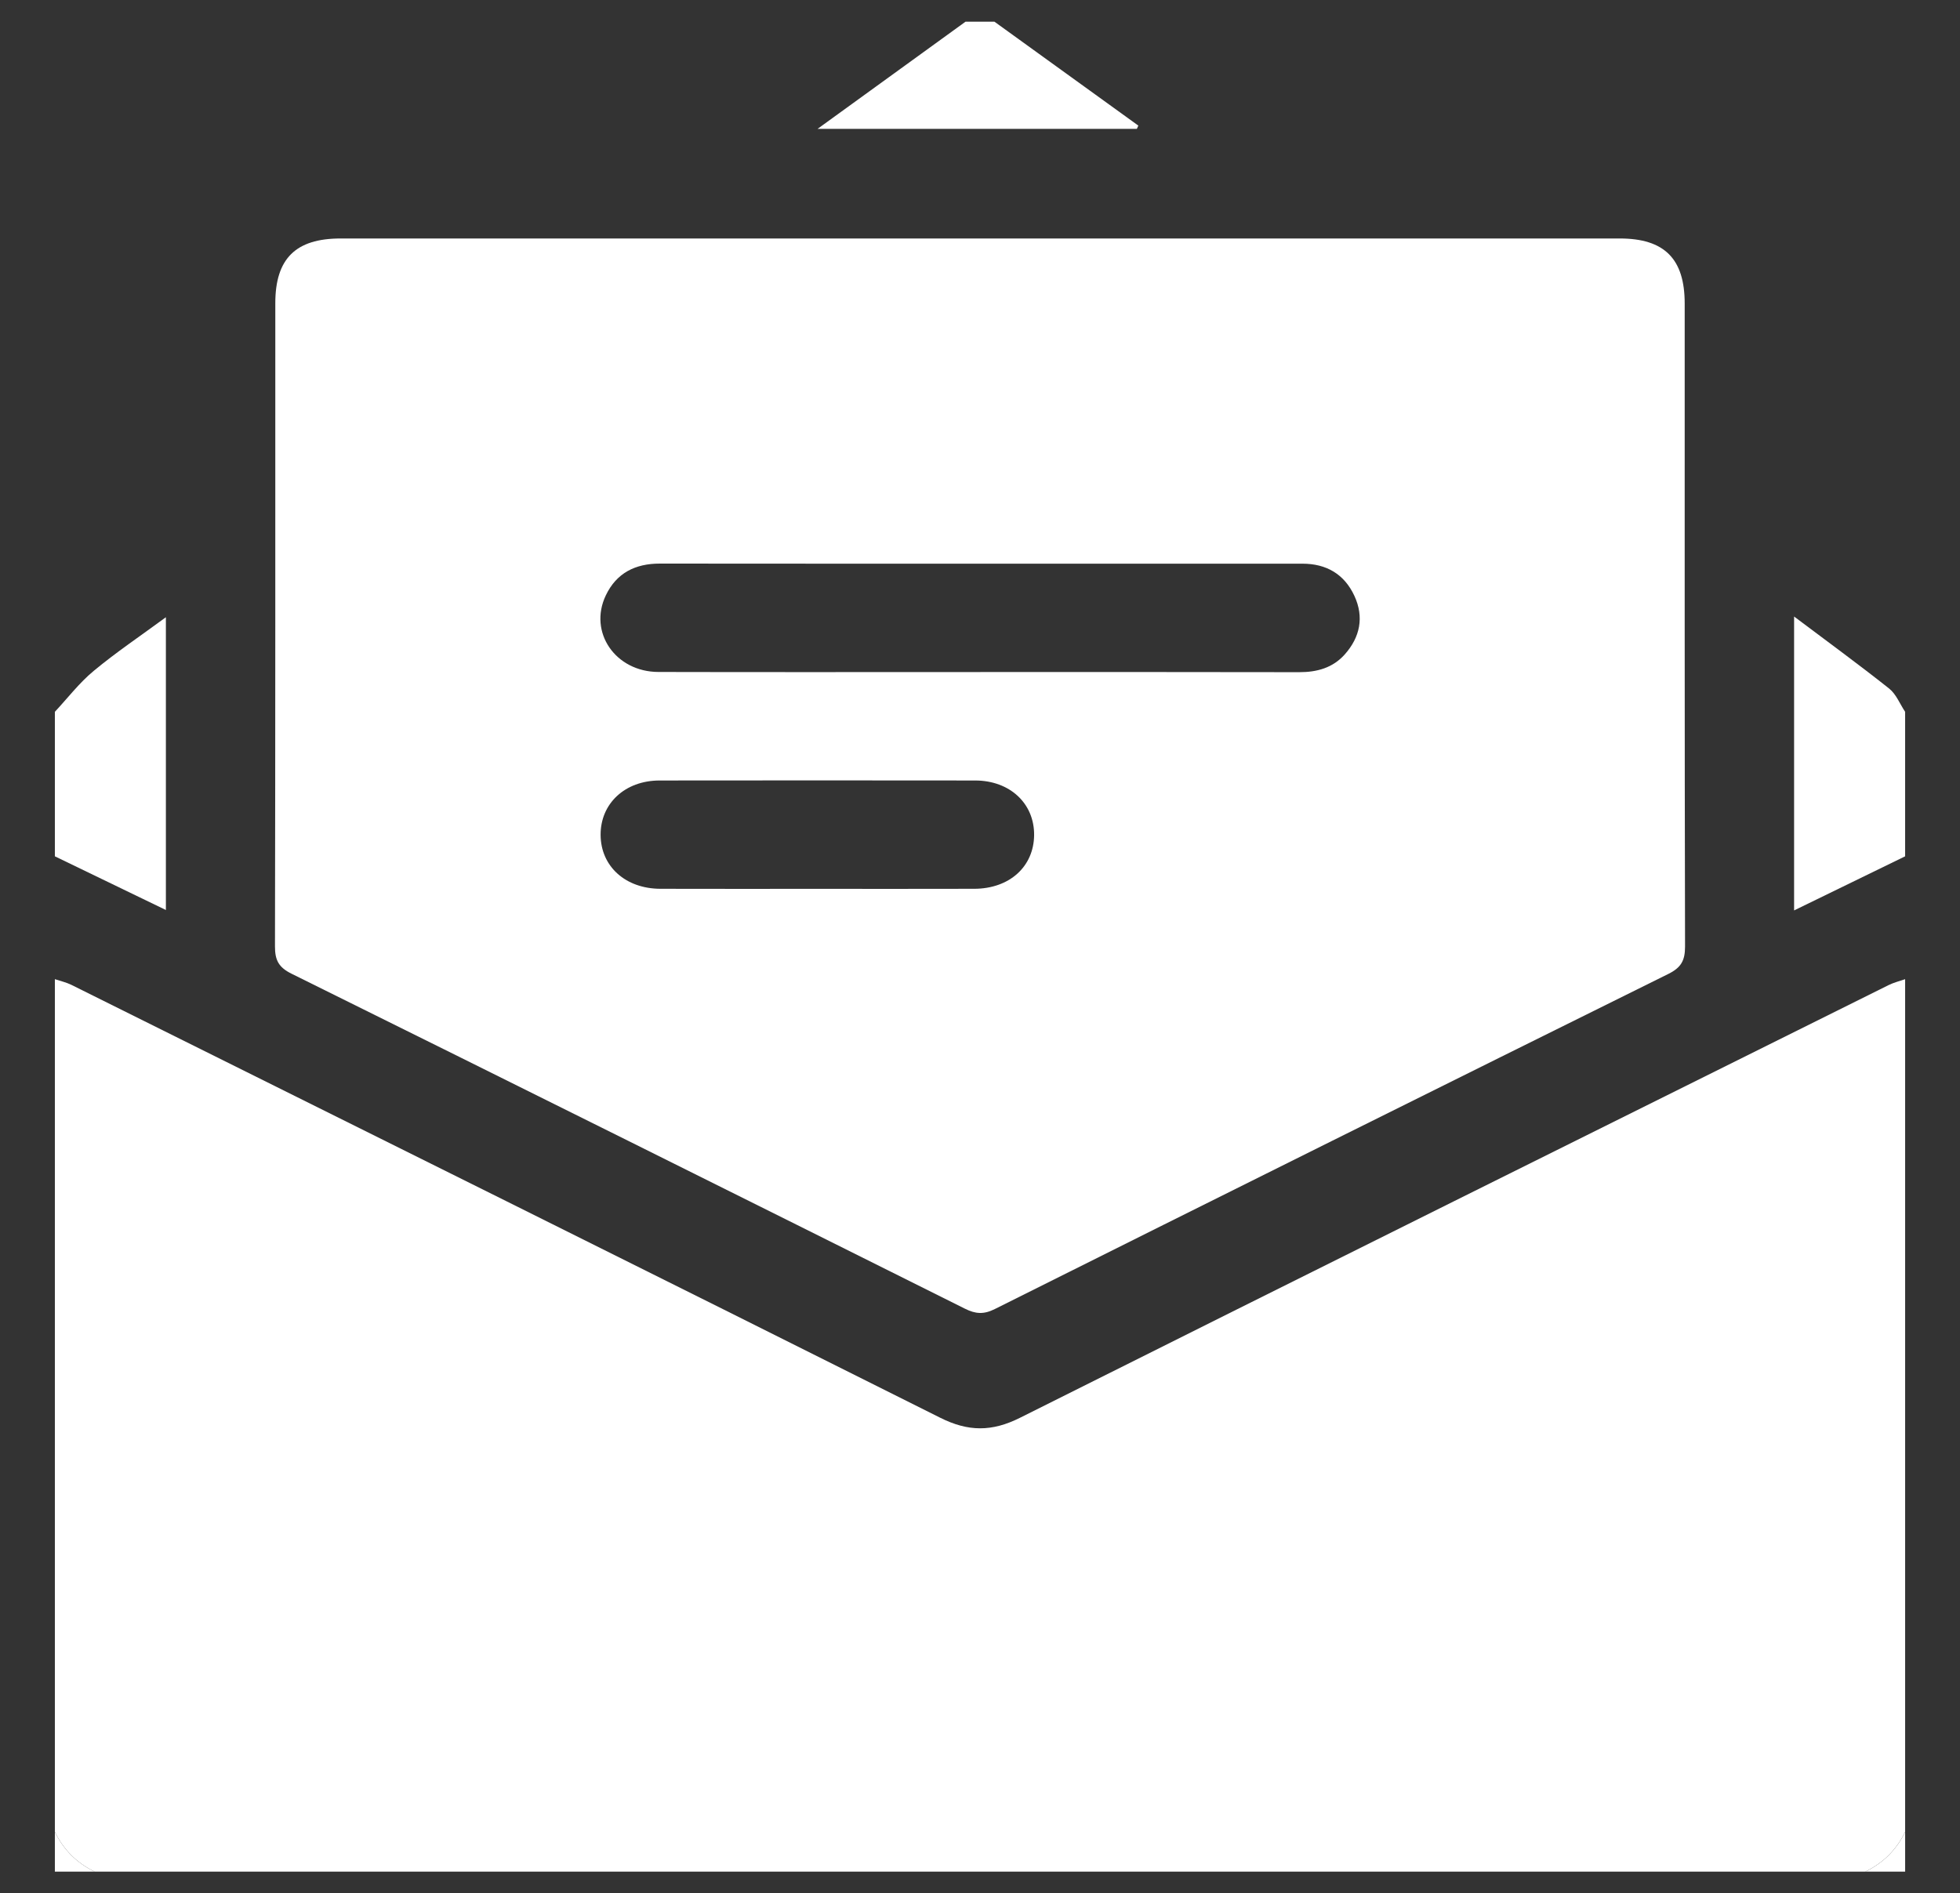 <?xml version="1.0" encoding="utf-8"?>
<!-- Generator: Adobe Illustrator 16.0.0, SVG Export Plug-In . SVG Version: 6.00 Build 0)  -->
<!DOCTYPE svg PUBLIC "-//W3C//DTD SVG 1.1//EN" "http://www.w3.org/Graphics/SVG/1.1/DTD/svg11.dtd">
<svg version="1.1" id="Layer_1" xmlns="http://www.w3.org/2000/svg" xmlns:xlink="http://www.w3.org/1999/xlink" x="0px" y="0px"
	 width="122.879px" height="118.721px" viewBox="0 0 122.879 118.721" enable-background="new 0 0 122.879 118.721"
	 xml:space="preserve">
<rect x="0" y="0" width="122.879" height="118.721" fill="#333333" stroke="none"/>
<g>
	<path fill="#FFFFFF" d="M3.44,114.868c0-17.824,0-35.646,0-53.469c0.348,0.117,0.714,0.198,1.04,0.359
		c18.159,9.033,36.325,18.054,54.457,27.138c1.763,0.884,3.245,0.891,5.006,0.008c18.136-9.08,36.301-18.102,54.46-27.134
		c0.326-0.162,0.689-0.249,1.036-0.37c0,17.822,0,35.644,0,53.468c-0.541,1.12-1.374,1.949-2.492,2.492
		c-37.006,0-74.011,0-111.016,0C4.811,116.819,3.982,115.986,3.44,114.868z"/>
	<path fill="#FFFFFF" d="M119.439,53.696c-2.291,1.117-4.584,2.233-6.961,3.392c0-6.145,0-12.178,0-18.429
		c2.087,1.57,4.054,3.006,5.96,4.518c0.441,0.352,0.672,0.965,1.001,1.457C119.439,47.655,119.439,50.676,119.439,53.696z"/>
	<path fill="#FFFFFF" d="M3.44,44.634c0.804-0.861,1.53-1.816,2.431-2.563c1.405-1.167,2.93-2.191,4.529-3.367
		c0,6.184,0,12.19,0,18.358c-2.35-1.135-4.655-2.251-6.96-3.366C3.44,50.676,3.44,47.655,3.44,44.634z"/>
	<path fill="#FFFFFF" d="M62.345,1.36c3.007,2.172,6.014,4.344,9.021,6.516c-0.03,0.068-0.062,0.137-0.092,0.203
		c-6.537,0-13.073,0-20.016,0c3.255-2.357,6.265-4.539,9.274-6.719C61.137,1.36,61.741,1.36,62.345,1.36z"/>
	<path fill="#FFFFFF" d="M3.44,114.868c0.542,1.118,1.371,1.951,2.492,2.492c-0.831,0-1.661,0-2.492,0
		C3.44,116.529,3.44,115.698,3.44,114.868z"/>
	<path fill="#FFFFFF" d="M116.948,117.36c1.117-0.543,1.95-1.372,2.492-2.492c0,0.83,0,1.661,0,2.492
		C118.609,117.36,117.777,117.36,116.948,117.36z"/>
	<path fill="#FFFFFF" d="M61.451,14.954c13.365,0,26.73,0,40.096,0c2.801,0,4.072,1.273,4.072,4.079
		c0.001,13.44-0.009,26.883,0.022,40.323c0.001,0.879-0.25,1.32-1.05,1.716c-14.087,6.977-28.16,13.982-42.222,21.012
		c-0.694,0.348-1.205,0.313-1.872-0.021c-14.064-7.023-28.136-14.033-42.225-21.009c-0.814-0.404-1.035-0.857-1.033-1.719
		c0.027-13.441,0.019-26.883,0.021-40.323c0-2.793,1.276-4.058,4.093-4.058C34.719,14.954,48.084,14.954,61.451,14.954z
		 M61.309,42.141c6.714,0,13.43-0.007,20.145,0.008c1.113,0.002,2.103-0.271,2.852-1.111c0.963-1.082,1.222-2.339,0.607-3.672
		c-0.63-1.363-1.757-2.02-3.257-2.02c-5.583-0.002-11.166-0.001-16.749-0.001c-7.847,0-15.692,0.006-23.538-0.005
		c-1.542-0.002-2.723,0.592-3.39,1.996c-1.099,2.31,0.604,4.793,3.3,4.8C47.955,42.153,54.632,42.141,61.309,42.141z M51.128,55.735
		c3.317,0,6.634,0.007,9.952-0.003c2.206-0.006,3.732-1.387,3.752-3.365c0.019-1.98-1.515-3.422-3.691-3.426
		c-6.597-0.008-13.194-0.008-19.791,0c-2.172,0.004-3.711,1.446-3.696,3.422c0.016,1.966,1.557,3.363,3.749,3.369
		C44.644,55.742,47.886,55.735,51.128,55.735z"/>
</g>
</svg>

